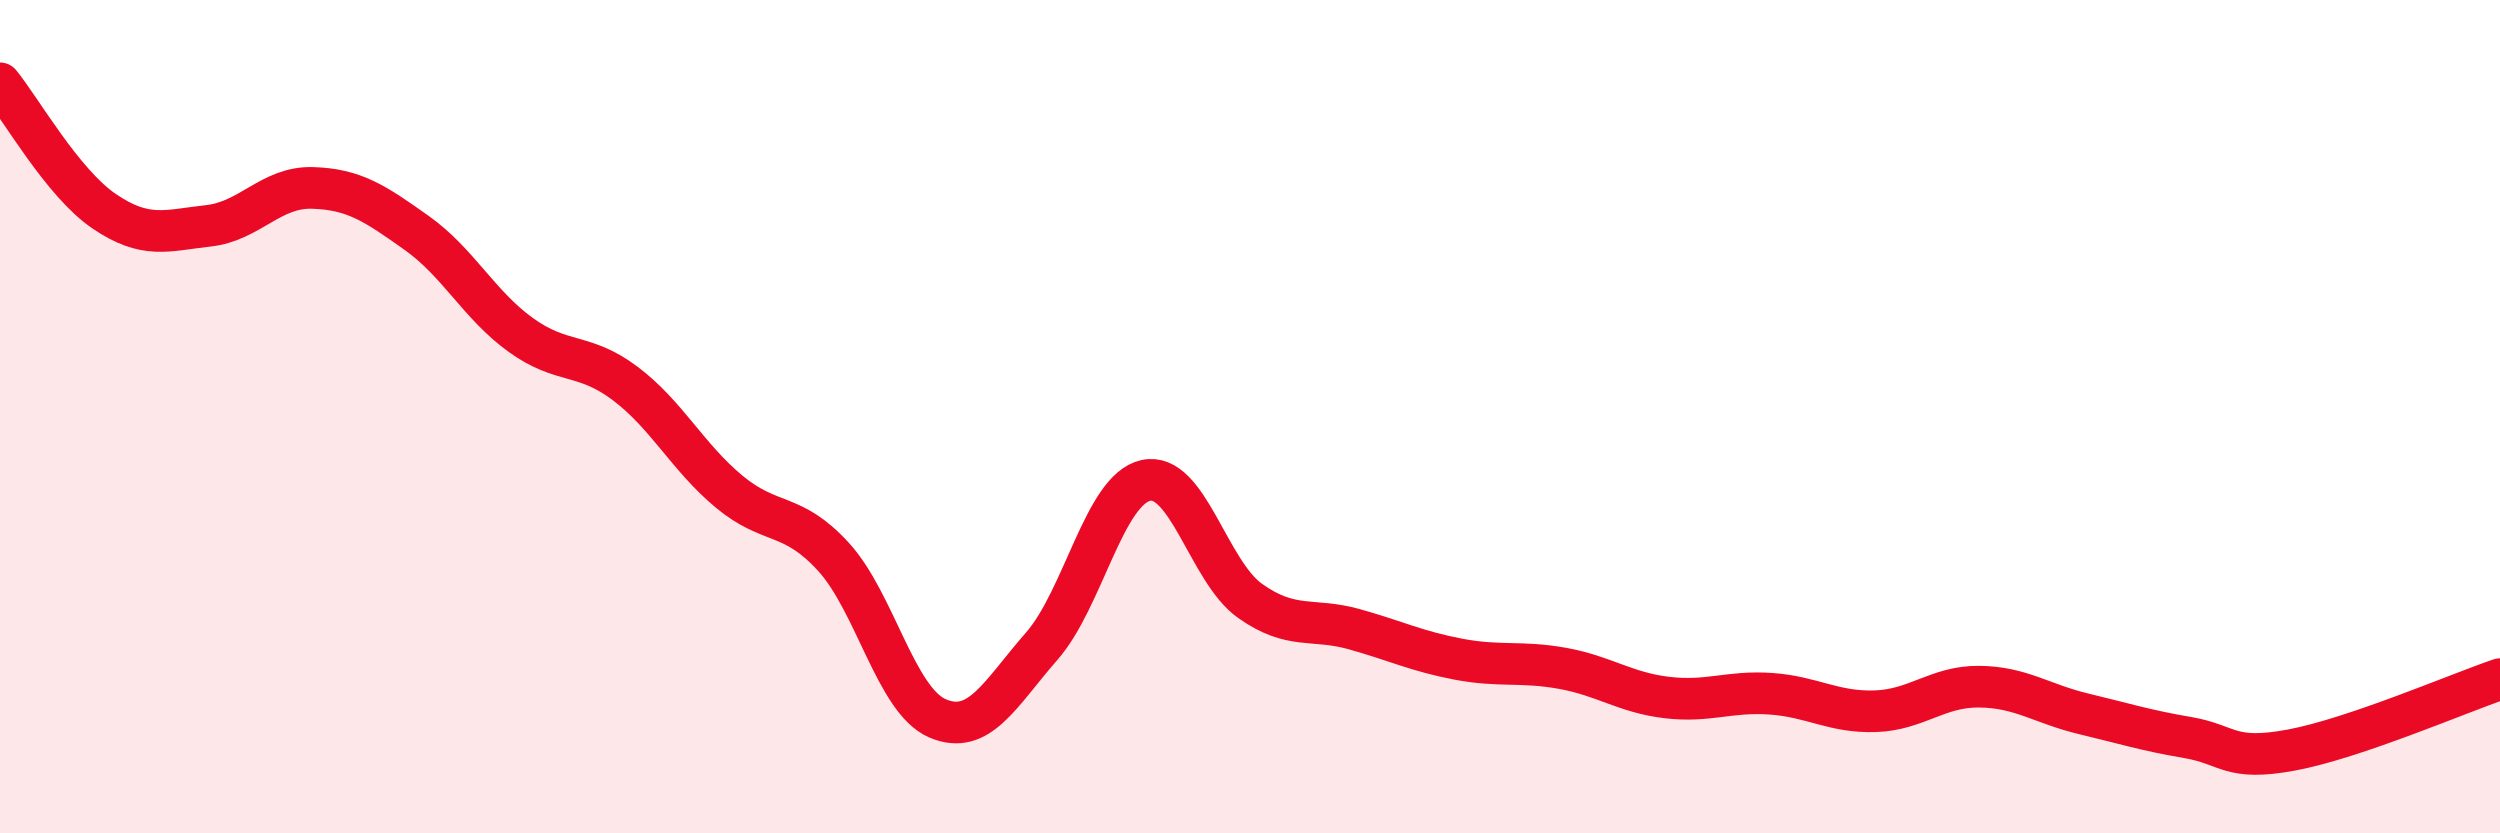 
    <svg width="60" height="20" viewBox="0 0 60 20" xmlns="http://www.w3.org/2000/svg">
      <path
        d="M 0,2 C 0.5,2.61 1.5,4.39 2.5,5.07 C 3.5,5.75 4,5.53 5,5.42 C 6,5.31 6.5,4.48 7.5,4.51 C 8.5,4.54 9,4.88 10,5.59 C 11,6.3 11.5,7.32 12.5,8.04 C 13.5,8.76 14,8.45 15,9.2 C 16,9.95 16.5,10.97 17.5,11.8 C 18.5,12.63 19,12.27 20,13.36 C 21,14.45 21.5,16.81 22.5,17.24 C 23.5,17.67 24,16.65 25,15.51 C 26,14.37 26.5,11.75 27.5,11.53 C 28.5,11.31 29,13.71 30,14.42 C 31,15.13 31.5,14.82 32.5,15.1 C 33.5,15.38 34,15.63 35,15.82 C 36,16.01 36.5,15.86 37.5,16.04 C 38.5,16.22 39,16.62 40,16.74 C 41,16.86 41.5,16.58 42.5,16.65 C 43.5,16.72 44,17.1 45,17.07 C 46,17.04 46.5,16.47 47.5,16.48 C 48.5,16.49 49,16.89 50,17.13 C 51,17.37 51.5,17.53 52.5,17.7 C 53.5,17.87 53.5,18.28 55,18 C 56.5,17.72 59,16.64 60,16.3L60 20L0 20Z"
        fill="#EB0A25"
        opacity="0.1"
        stroke-linecap="round"
        stroke-linejoin="round"
      />
      <path
        d="M 0,2 C 0.5,2.61 1.5,4.39 2.5,5.07 C 3.5,5.75 4,5.53 5,5.42 C 6,5.31 6.5,4.48 7.5,4.51 C 8.5,4.54 9,4.88 10,5.59 C 11,6.3 11.5,7.32 12.5,8.04 C 13.5,8.76 14,8.45 15,9.2 C 16,9.95 16.5,10.97 17.5,11.8 C 18.5,12.63 19,12.27 20,13.36 C 21,14.45 21.5,16.81 22.5,17.24 C 23.5,17.67 24,16.65 25,15.51 C 26,14.37 26.5,11.75 27.5,11.53 C 28.5,11.31 29,13.71 30,14.42 C 31,15.13 31.5,14.82 32.5,15.1 C 33.5,15.38 34,15.63 35,15.82 C 36,16.01 36.5,15.86 37.5,16.04 C 38.5,16.22 39,16.62 40,16.74 C 41,16.86 41.5,16.58 42.5,16.65 C 43.5,16.72 44,17.1 45,17.07 C 46,17.04 46.5,16.47 47.5,16.48 C 48.5,16.49 49,16.89 50,17.13 C 51,17.37 51.5,17.53 52.5,17.7 C 53.5,17.87 53.5,18.28 55,18 C 56.5,17.72 59,16.64 60,16.3"
        stroke="#EB0A25"
        stroke-width="1"
        fill="none"
        stroke-linecap="round"
        stroke-linejoin="round"
      />
    </svg>
  